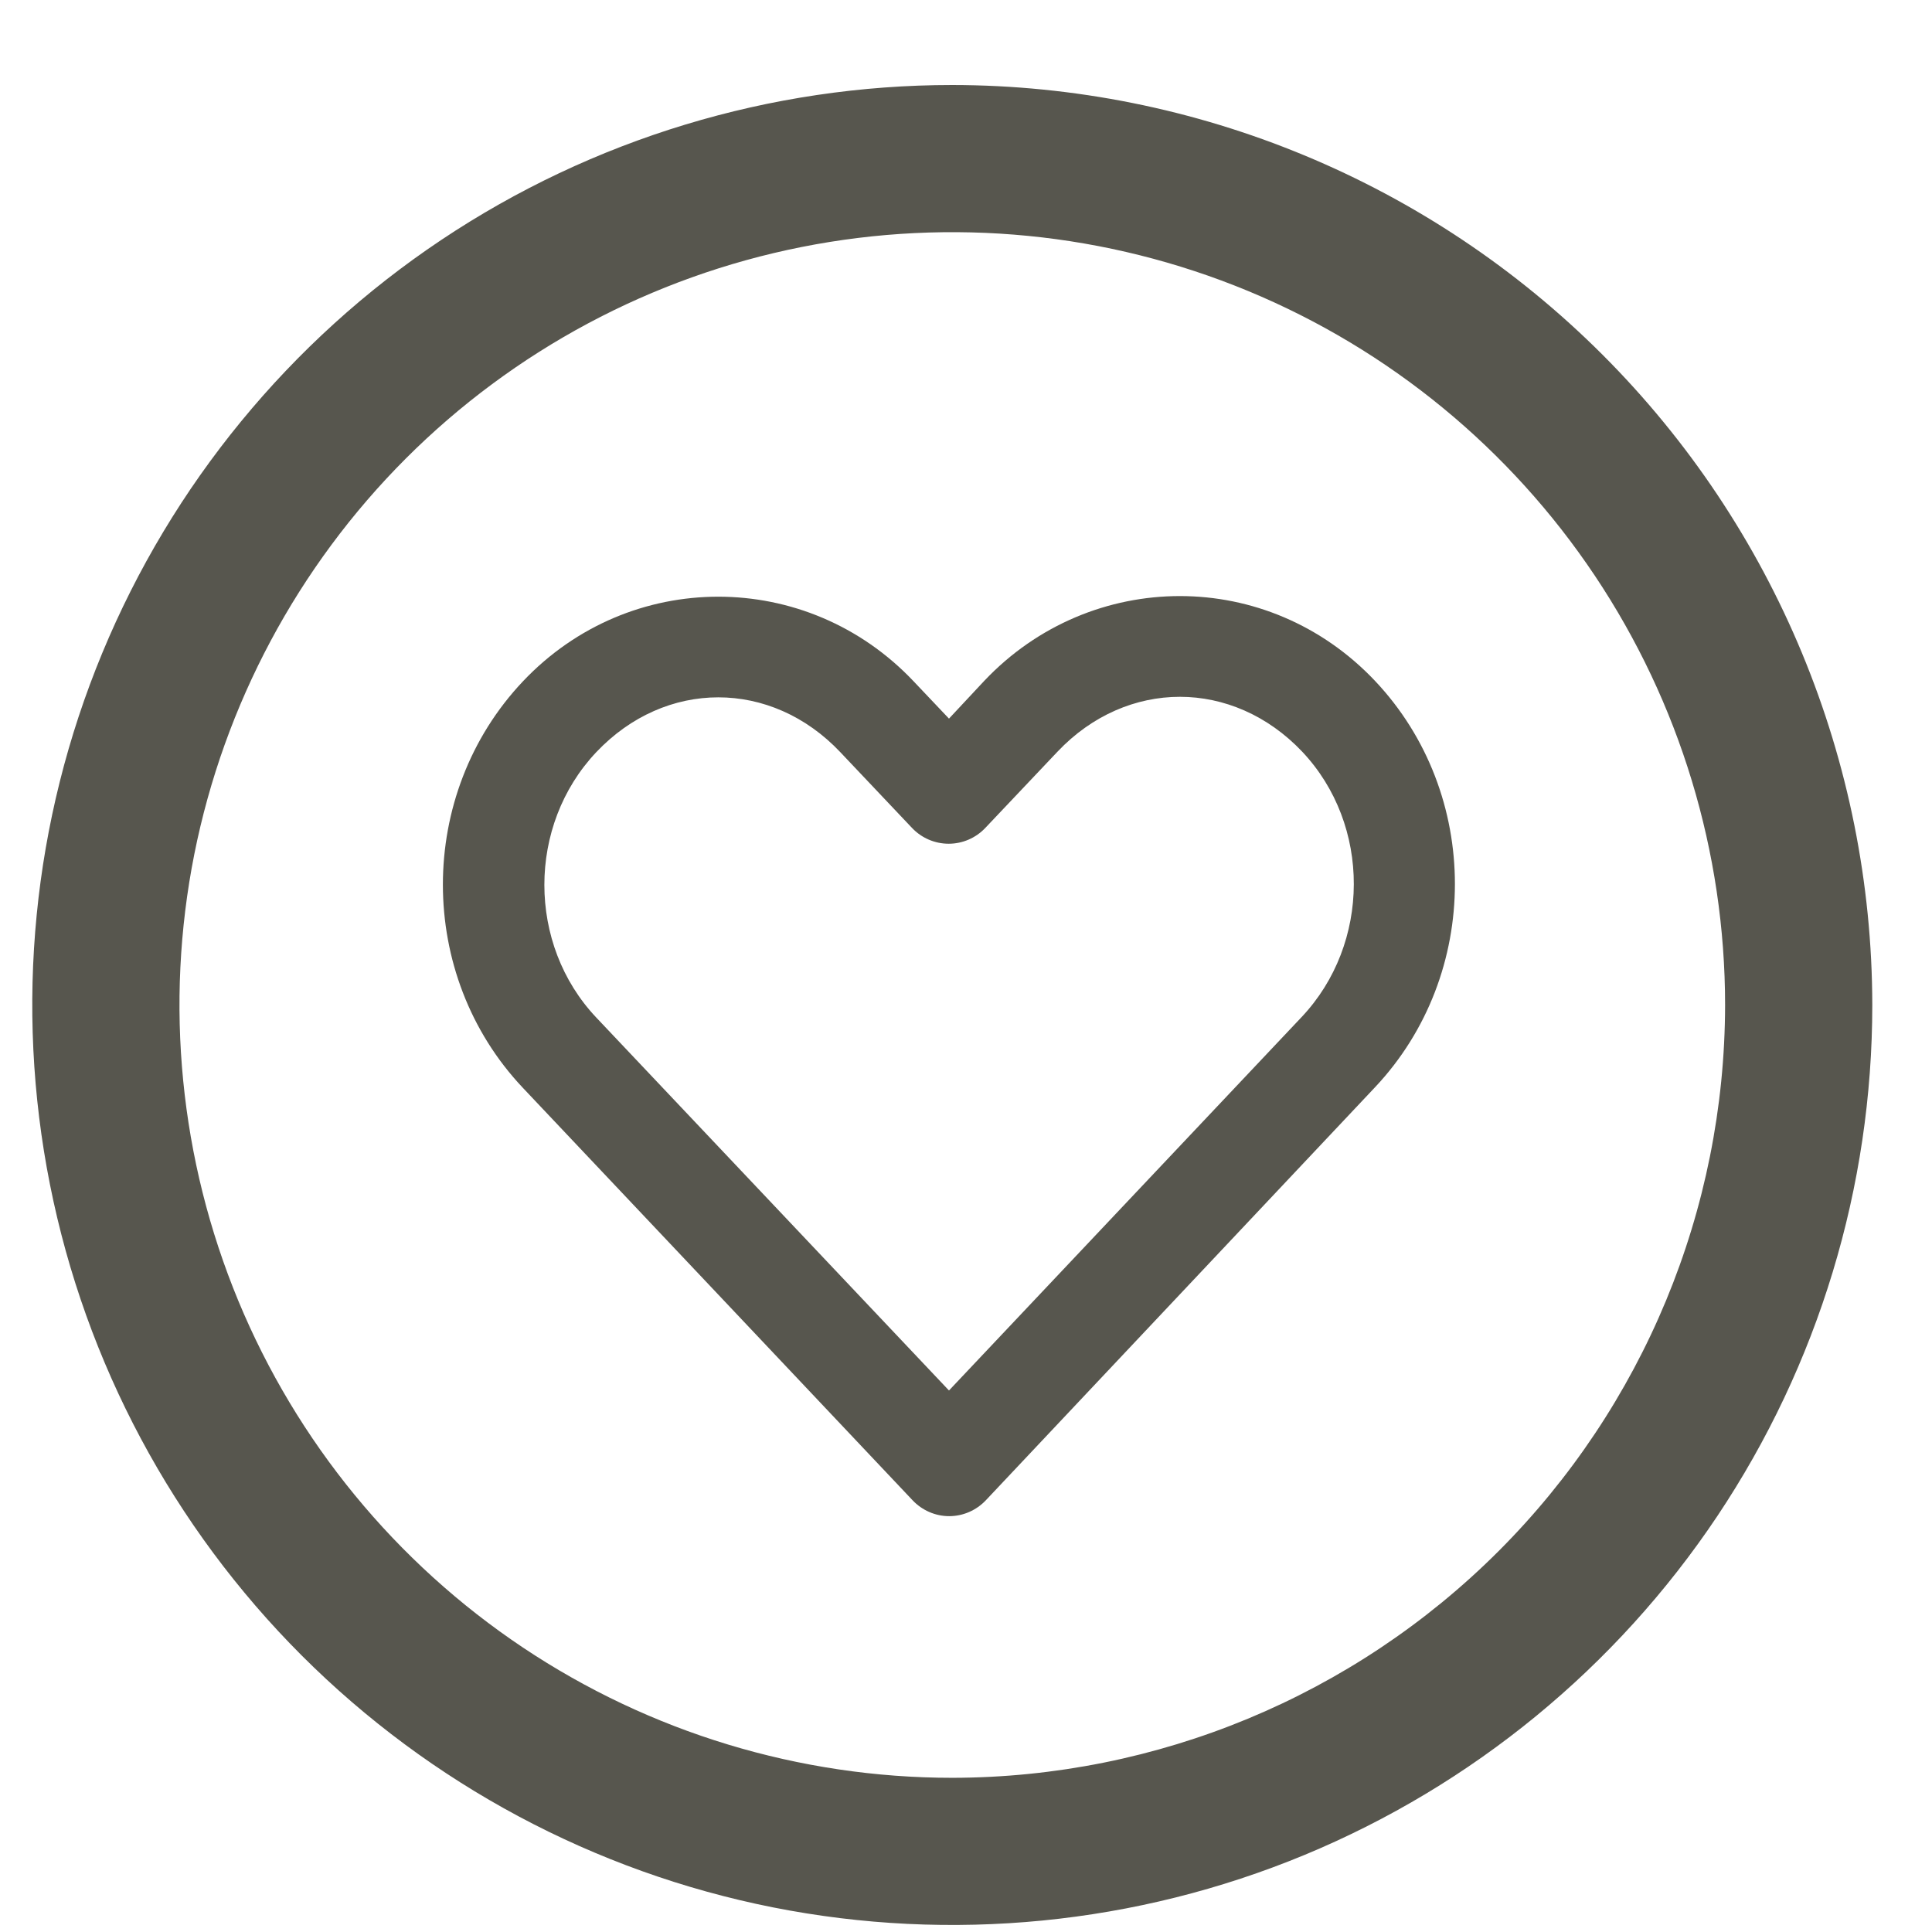<svg width="21" height="21" viewBox="0 0 21 21" fill="none" xmlns="http://www.w3.org/2000/svg">
<g id="Vector">
<path d="M10.351 0.924C8.373 0.924 6.44 1.51 4.795 2.609C3.151 3.708 1.869 5.27 1.112 7.097C0.355 8.924 0.157 10.935 0.543 12.875C0.929 14.815 1.881 16.596 3.28 17.995C4.679 19.393 6.46 20.346 8.4 20.732C10.34 21.117 12.351 20.919 14.178 20.163C16.005 19.406 17.567 18.124 18.666 16.48C19.765 14.835 20.351 12.902 20.351 10.924C20.348 8.273 19.294 5.731 17.419 3.856C15.544 1.981 13.002 0.927 10.351 0.924ZM10.351 19.324C8.69 19.324 7.066 18.831 5.684 17.908C4.303 16.985 3.226 15.673 2.59 14.138C1.955 12.604 1.788 10.915 2.112 9.285C2.437 7.656 3.237 6.159 4.411 4.984C5.586 3.809 7.083 3.009 8.712 2.685C10.342 2.361 12.031 2.527 13.566 3.163C15.101 3.799 16.412 4.876 17.335 6.257C18.258 7.638 18.751 9.262 18.751 10.924C18.748 13.151 17.863 15.286 16.288 16.861C14.713 18.435 12.578 19.321 10.351 19.324Z" fill="#57564E"/>
<path d="M12.825 6.479C13.596 6.479 14.365 6.787 14.945 7.4C16.105 8.627 16.103 10.591 14.945 11.819L10.716 16.307C10.612 16.417 10.468 16.48 10.317 16.48C10.167 16.48 10.023 16.417 9.919 16.307C8.507 14.813 7.096 13.318 5.684 11.825C4.524 10.598 4.524 8.633 5.684 7.406C6.844 6.179 8.771 6.179 9.931 7.406L10.315 7.811L10.699 7.4C11.279 6.787 12.053 6.479 12.825 6.479ZM12.825 7.574C12.348 7.574 11.871 7.773 11.495 8.17L10.71 8.999C10.606 9.109 10.462 9.171 10.312 9.171C10.161 9.171 10.017 9.109 9.913 8.999L9.134 8.176C8.382 7.381 7.233 7.381 6.481 8.176C5.729 8.972 5.729 10.265 6.481 11.06C7.76 12.413 9.036 13.762 10.315 15.114L14.148 11.055C14.901 10.258 14.906 8.966 14.154 8.17C13.778 7.773 13.3 7.574 12.825 7.574Z" fill="#57564E"/>
</g>
</svg>
